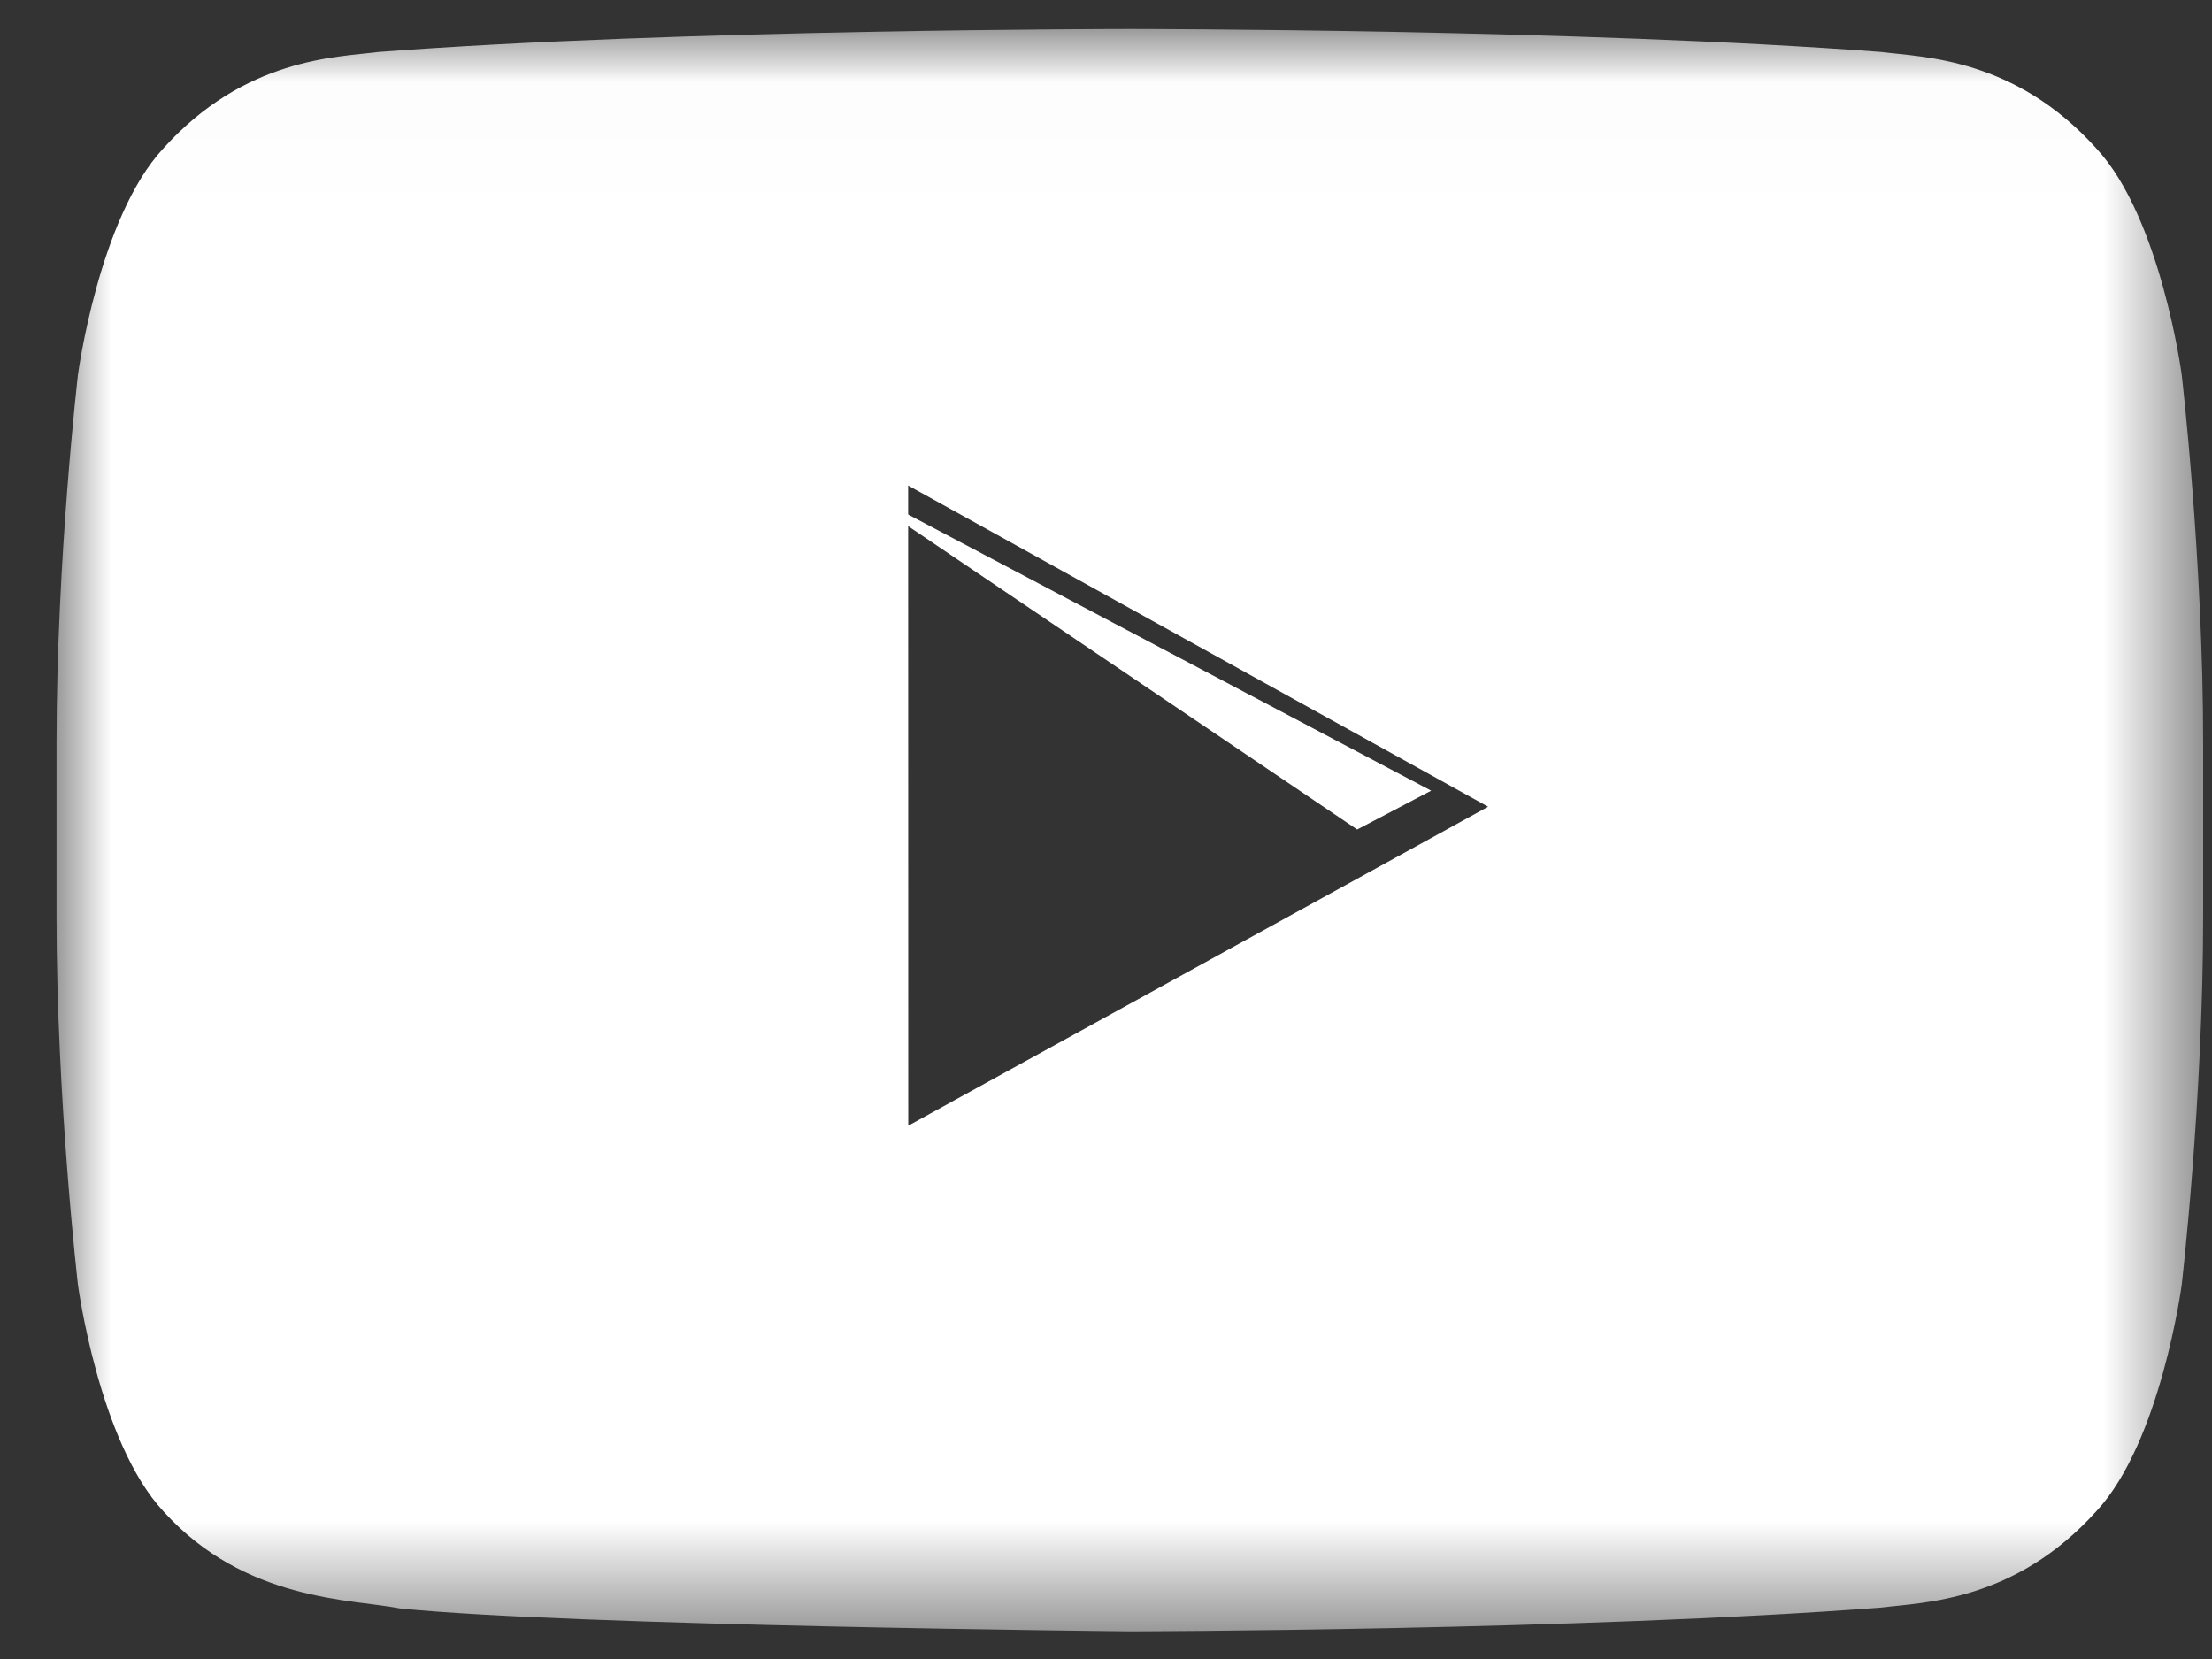 <?xml version="1.0" encoding="UTF-8"?>
<svg width="20px" height="15px" viewBox="0 0 20 15" version="1.1" xmlns="http://www.w3.org/2000/svg" xmlns:xlink="http://www.w3.org/1999/xlink">
    <rect x="0" y="0" width="20" height="15" fill="#333333" stroke="none"/>
    <!-- Generator: Sketch 46.1 (44463) - http://www.bohemiancoding.com/sketch -->
    <title>icon-play</title>
    <desc>Created with Sketch.</desc>
    <defs>
        <polygon id="path-1" points="19.409 7.256 19.409 14.5 0 14.5 0 7.256 0 0.012 19.409 0.012"></polygon>
    </defs>
    <g id="Symbols" stroke="none" stroke-width="1" fill="none" fill-rule="evenodd">
        <g id="footer" transform="translate(-167, -67)">
            <g id="Group-7" transform="translate(33, 26)">
                <g id="Group-4" transform="translate(1, 34)">
                    <g id="Group-2">
                        <g id="icon-play" transform="translate(133.511, 7.25)">
                            <polygon id="Fill-1" fill="#FFFFFF" points="6.991 4.028 11.76 7.25 12.429 6.899"></polygon>
                            <g id="Group-5">
                                <mask id="mask-2" fill="white">
                                    <use xlink:href="#path-1"></use>
                                </mask>
                                <g id="Clip-4"></g>
                                <path d="M7.701,9.928 L7.7,4.14 L12.944,7.044 L7.701,9.928 Z M19.215,3.137 C19.215,3.137 19.026,1.718 18.444,1.093 C17.706,0.272 16.879,0.268 16.499,0.22 C13.783,0.012 9.709,0.012 9.709,0.012 L9.7,0.012 C9.7,0.012 5.626,0.012 2.91,0.22 C2.531,0.268 1.704,0.272 0.965,1.093 C0.383,1.718 0.194,3.137 0.194,3.137 C0.194,3.137 0,4.804 0,6.471 L0,8.034 C0,9.701 0.194,11.368 0.194,11.368 C0.194,11.368 0.383,12.787 0.965,13.413 C1.704,14.233 2.674,14.207 3.106,14.293 C4.658,14.451 9.705,14.5 9.705,14.5 C9.705,14.5 13.783,14.493 16.499,14.285 C16.879,14.237 17.706,14.233 18.444,13.413 C19.026,12.787 19.215,11.368 19.215,11.368 C19.215,11.368 19.409,9.701 19.409,8.034 L19.409,6.471 C19.409,4.804 19.215,3.137 19.215,3.137 L19.215,3.137 Z" id="Fill-3" fill="#FFFFFF" mask="url(#mask-2)"></path>
                            </g>
                        </g>
                    </g>
                </g>
            </g>
        </g>
    </g>
</svg>
